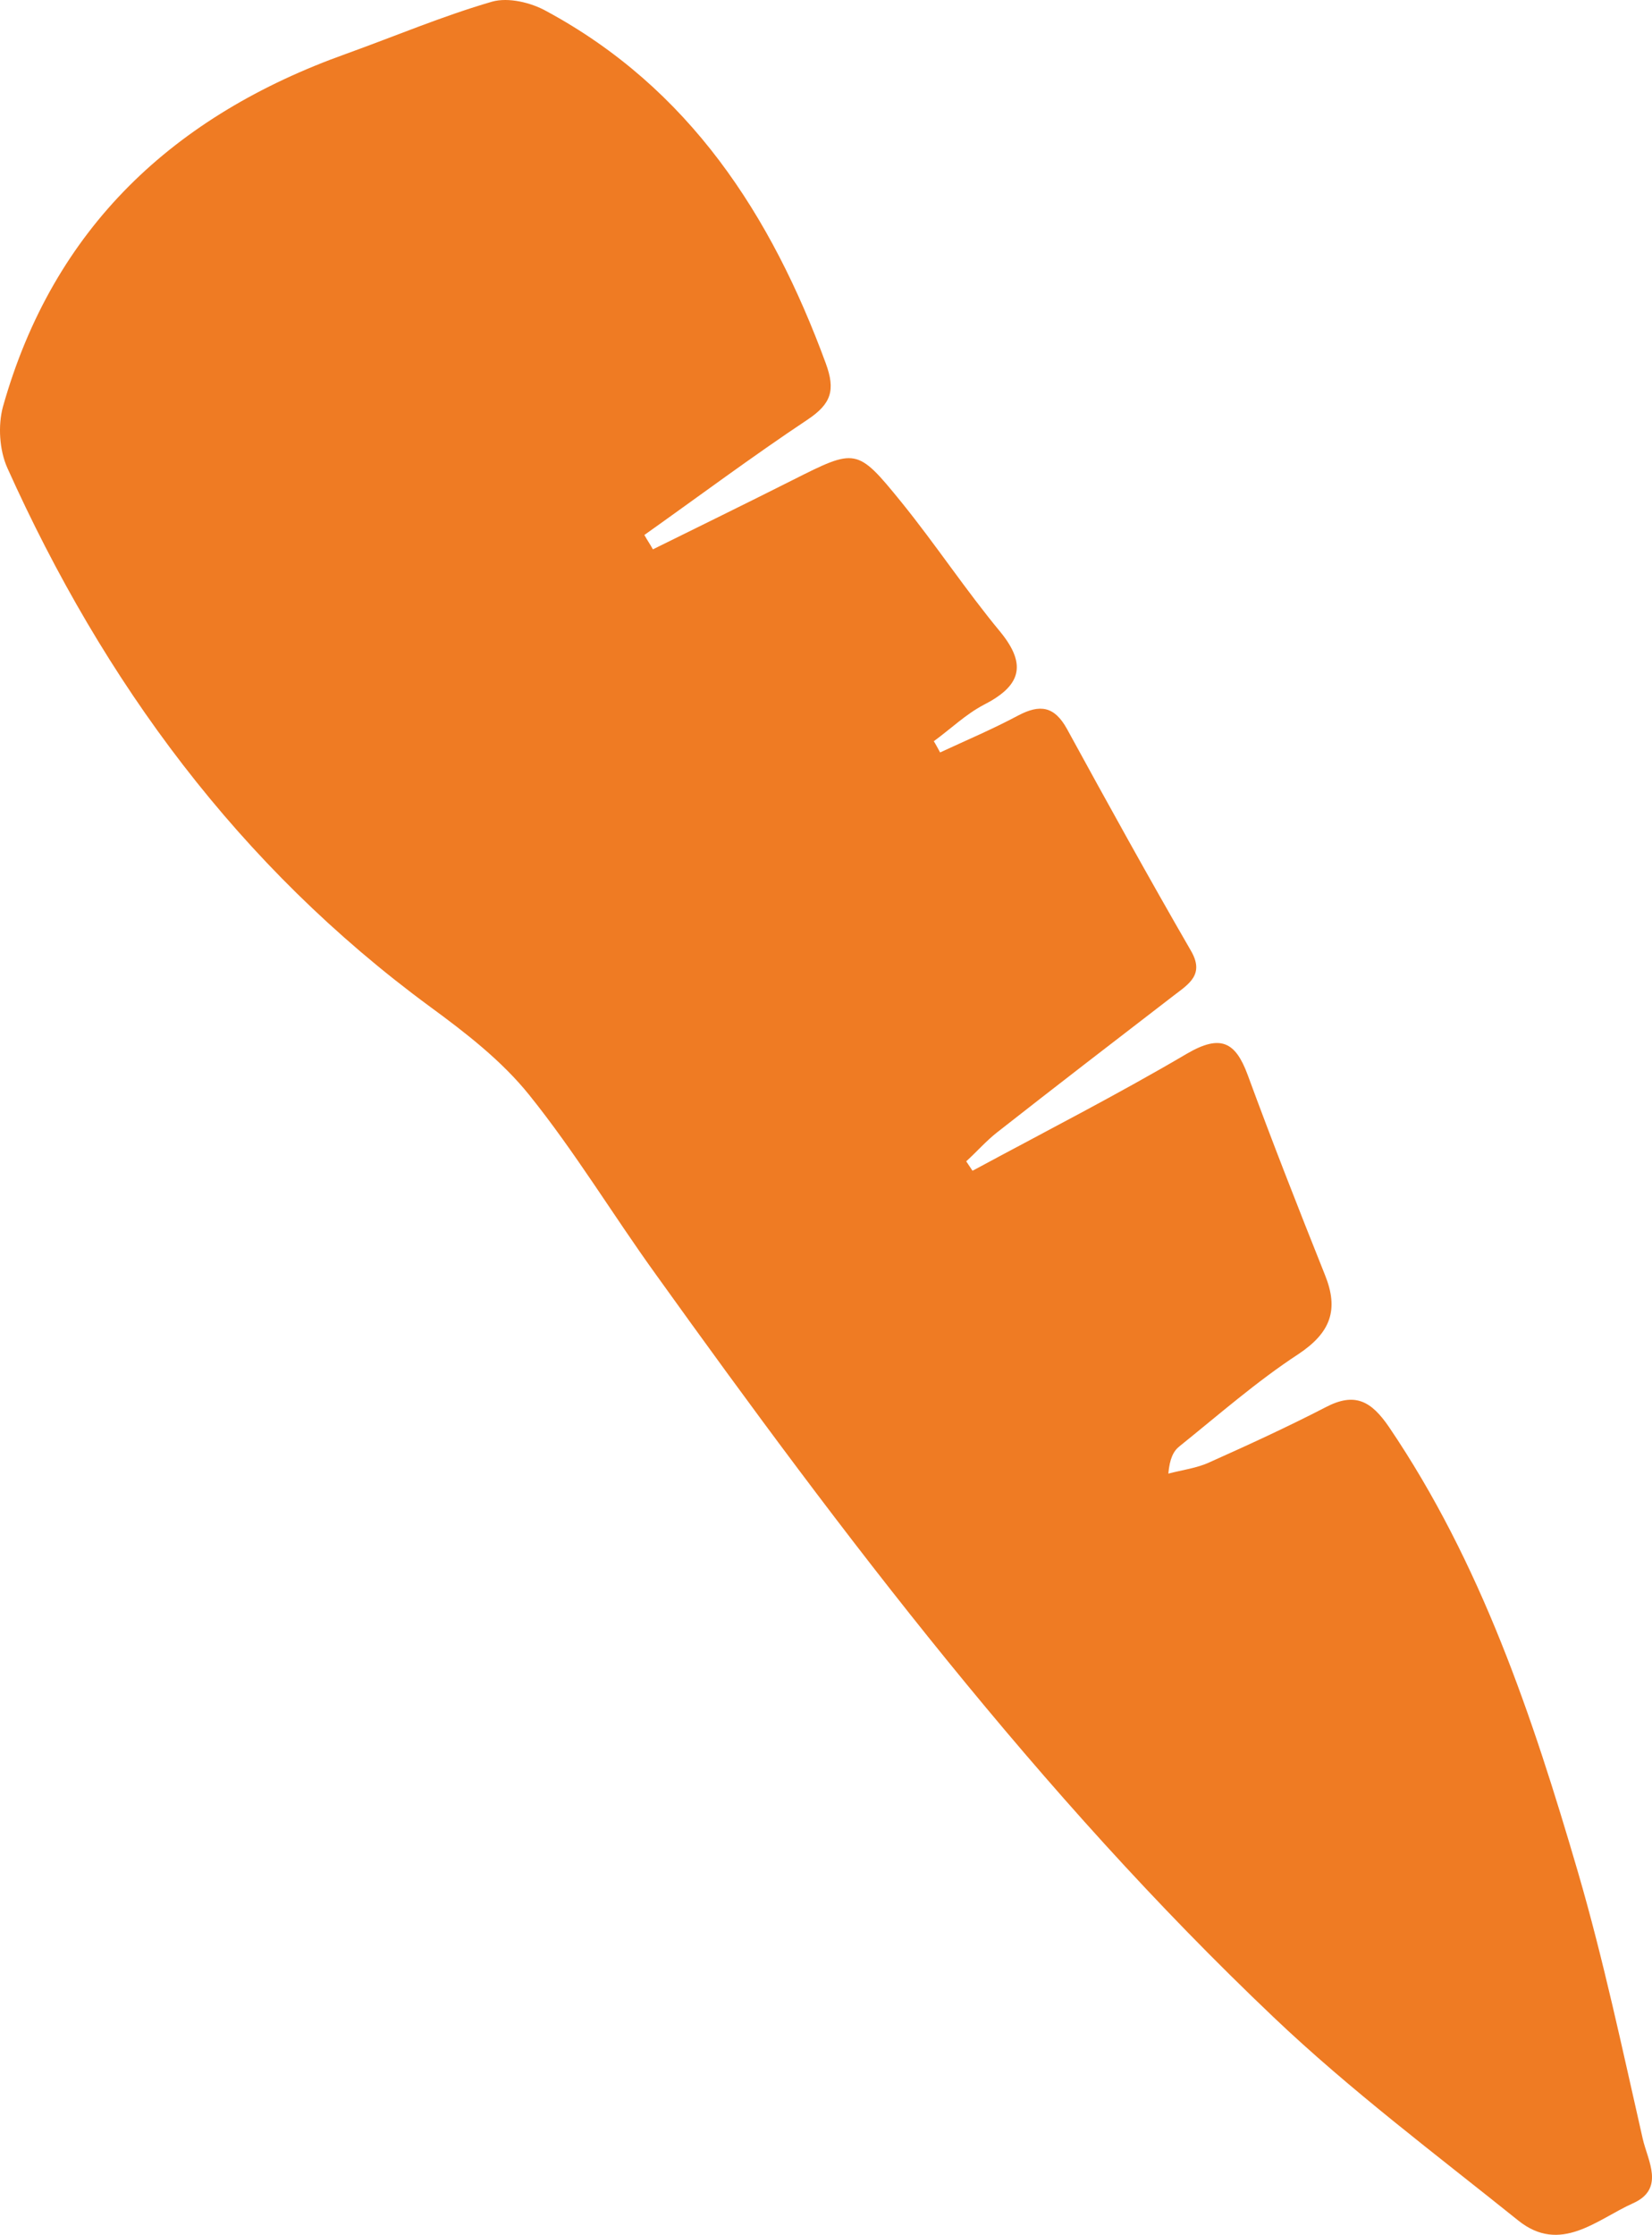 <svg width="241" height="326" viewBox="0 0 241 326" fill="none" xmlns="http://www.w3.org/2000/svg">
<path d="M141.875 170.783C152.317 165.146 162.955 159.706 173.2 153.676C178.059 150.857 180.227 151.972 182 156.756C185.612 166.588 189.42 176.289 193.295 185.989C195.331 191.036 194.149 194.379 189.42 197.525C183.313 201.523 177.797 206.373 172.083 210.962C171.164 211.683 170.639 212.797 170.442 214.96C172.412 214.435 174.579 214.173 176.418 213.321C182.131 210.765 187.844 208.143 193.426 205.259C197.695 203.031 200.059 204.407 202.62 208.143C216.082 228.003 223.569 250.419 230.202 273.098C233.945 285.944 236.703 299.053 239.658 312.031C240.38 315.177 242.942 319.306 238.213 321.404C232.96 323.763 227.64 328.876 221.467 323.894C209.384 314.194 196.972 304.887 185.809 294.268C151.529 261.693 123.094 224.136 95.644 185.858C89.405 177.206 83.888 168.03 77.19 159.706C73.184 154.725 67.931 150.661 62.743 146.859C34.833 126.344 15.132 99.536 1.078 68.272C-0.104 65.65 -0.301 62.045 0.422 59.358C7.777 33.205 25.376 16.819 50.528 7.84C57.62 5.283 64.582 2.334 71.805 0.237C74.169 -0.419 77.453 0.368 79.686 1.613C100.569 12.887 112.521 31.37 120.467 53C121.912 56.932 121.255 58.899 117.84 61.193C109.763 66.567 101.948 72.401 94.002 78.038C94.396 78.759 94.855 79.414 95.249 80.135C102.013 76.792 108.843 73.45 115.607 70.041C124.867 65.388 124.998 65.257 131.499 73.253C136.49 79.414 140.89 86.1 145.947 92.195C149.953 97.111 148.771 100.126 143.517 102.813C140.89 104.19 138.657 106.353 136.228 108.123C136.556 108.647 136.819 109.171 137.147 109.761C140.956 107.991 144.83 106.353 148.508 104.386C151.726 102.682 153.827 103.01 155.666 106.353C161.576 117.168 167.552 127.982 173.725 138.666C175.761 142.14 173.463 143.516 171.23 145.221C162.627 151.841 154.024 158.461 145.421 165.212C143.845 166.457 142.466 168.03 140.956 169.406C141.284 169.865 141.547 170.324 141.875 170.783Z" fill="#EF7B23"/>
</svg>
